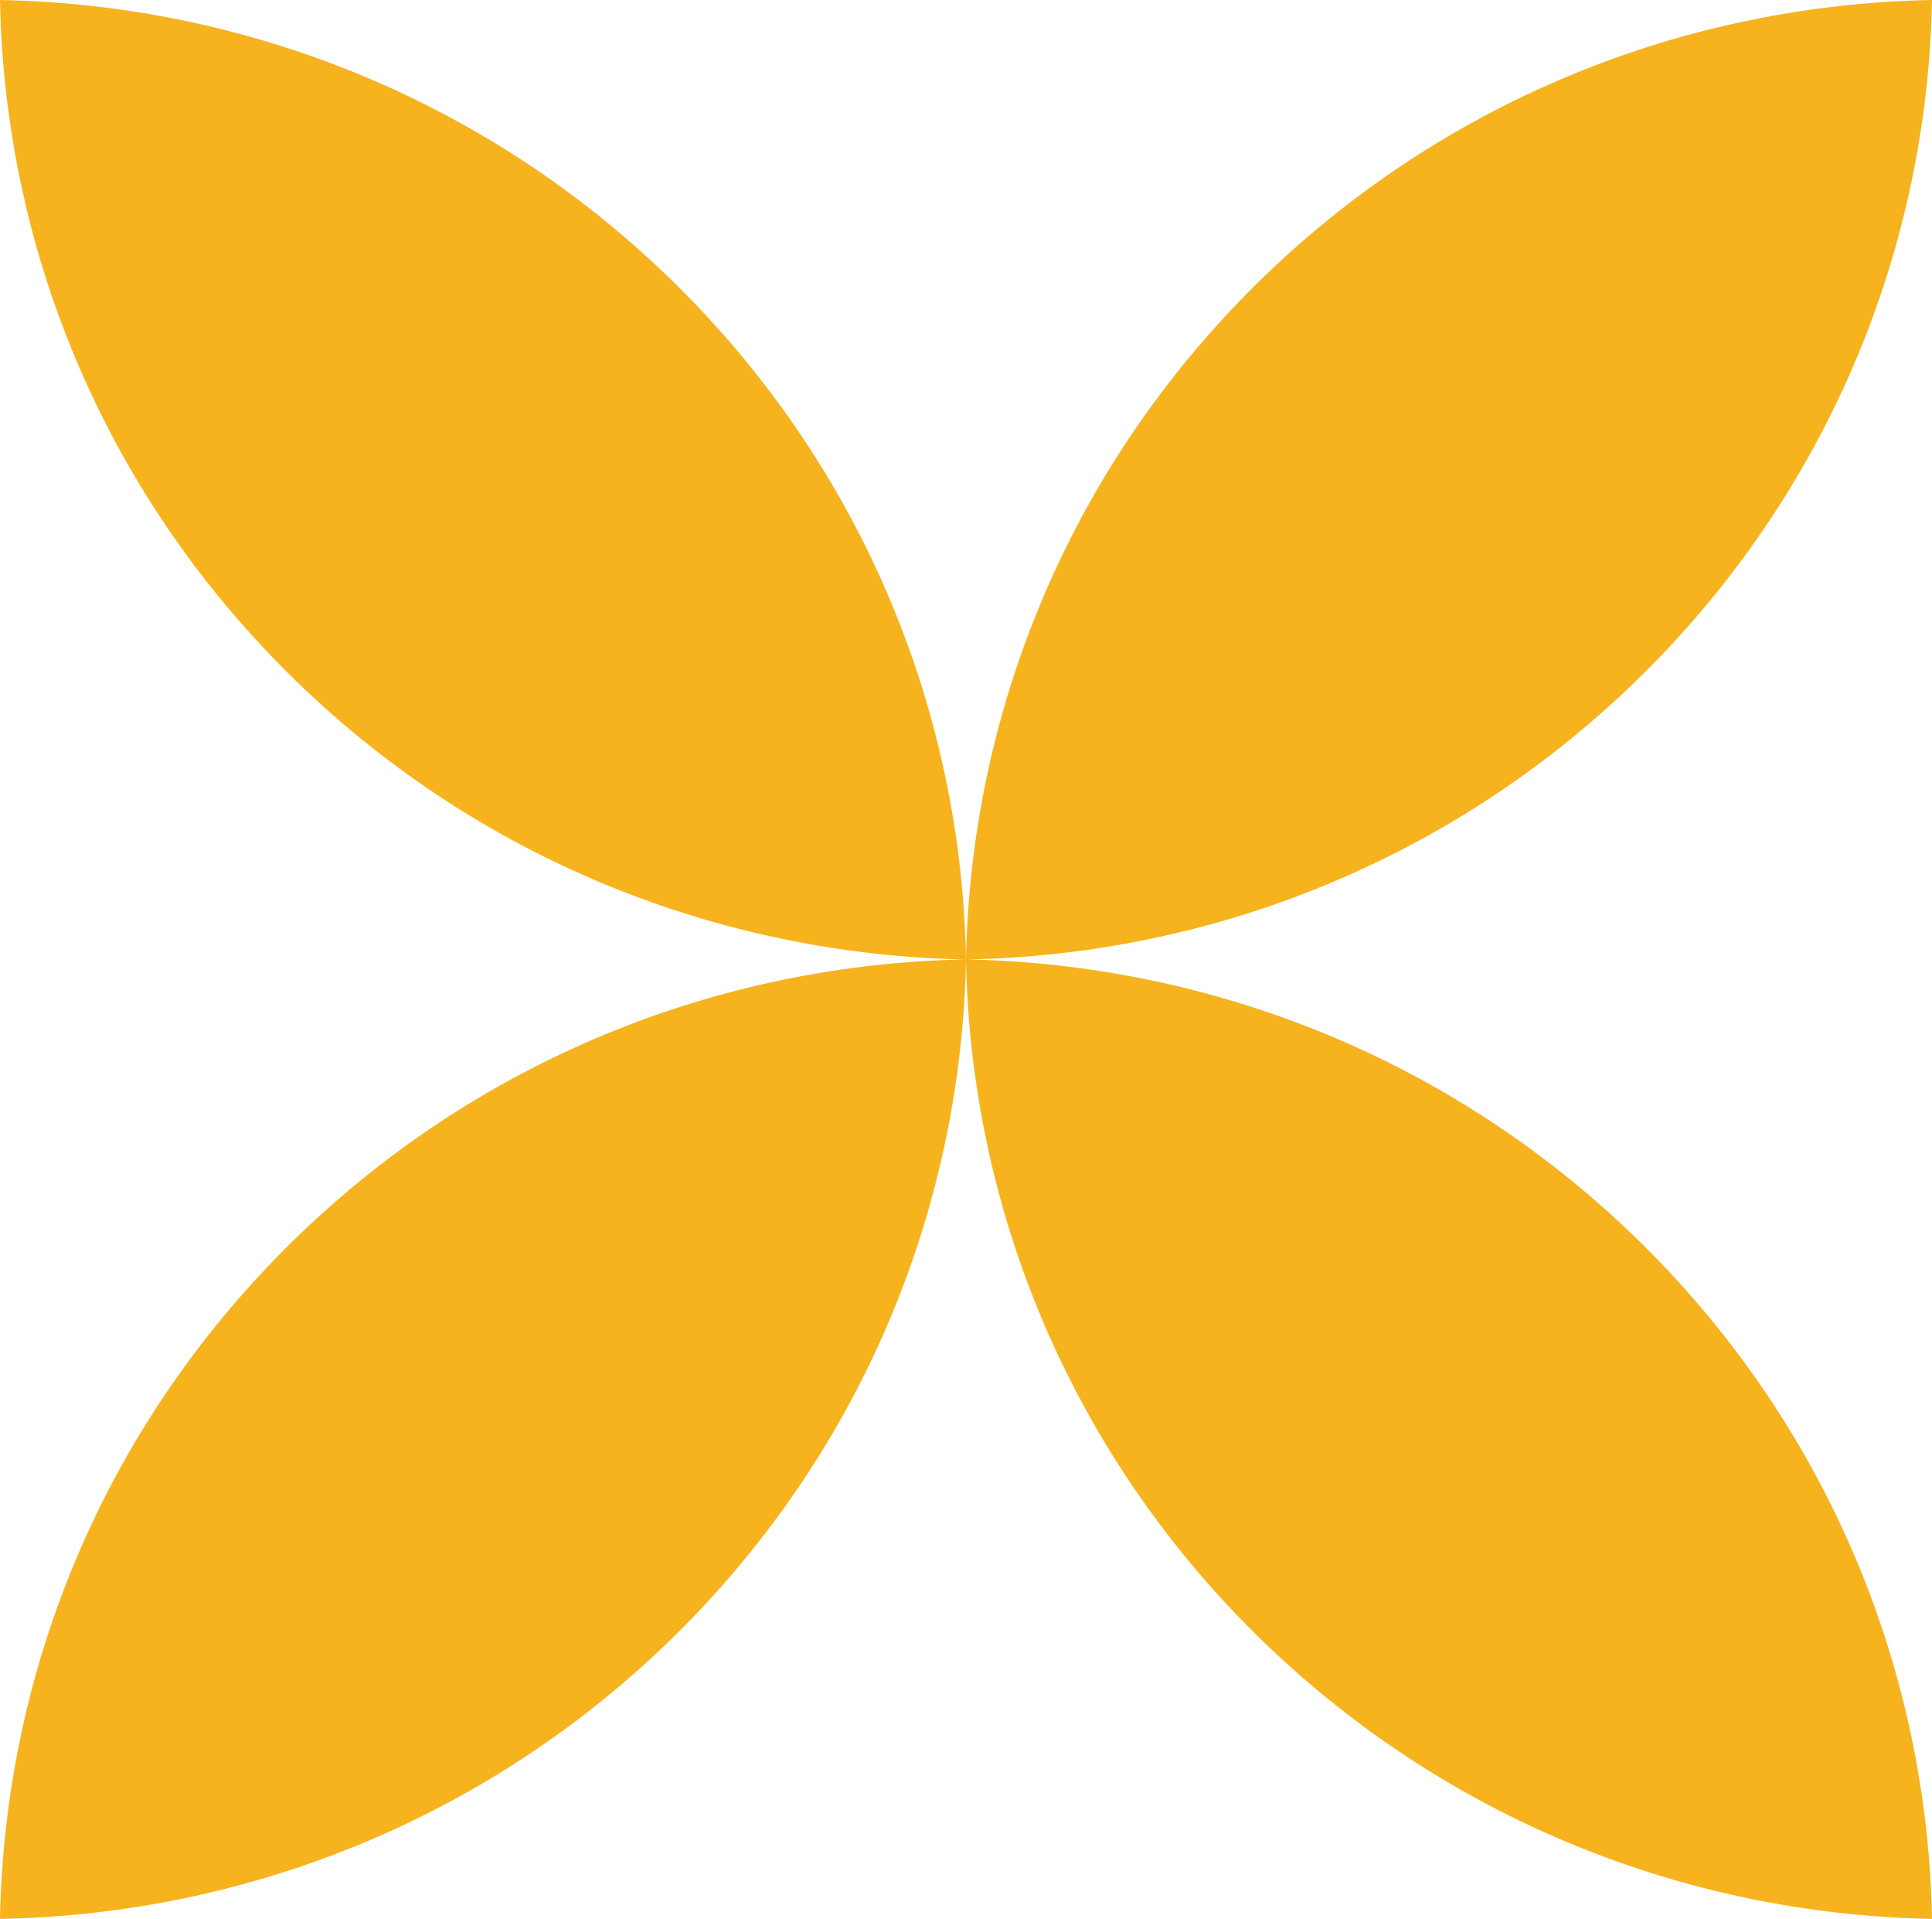 <?xml version="1.0" encoding="UTF-8"?> <svg xmlns="http://www.w3.org/2000/svg" viewBox="0 0 273.75 271.875" fill="none"><path d="M177.709 231.32C151.149 204.942 137.527 170.569 136.875 136.002C136.191 170.569 122.601 204.91 96.04 231.32C69.448 257.73 34.838 271.228 0 271.875C0.652 237.276 14.242 202.903 40.834 176.492C67.395 150.114 102.004 136.585 136.777 135.938C102.004 135.258 67.395 121.761 40.834 95.383C14.242 68.972 0.652 34.599 0 0C34.838 0.647 69.448 14.176 96.04 40.555C122.601 66.933 136.223 101.306 136.875 135.873C137.56 101.306 151.149 66.966 177.709 40.555C204.302 14.144 238.912 0.647 273.75 0C273.098 34.599 259.507 68.972 232.916 95.383C206.355 121.761 171.745 135.29 136.973 135.938C171.745 136.617 206.355 150.114 232.916 176.492C259.507 202.903 273.098 237.276 273.75 271.875C238.912 271.228 204.302 257.697 177.709 231.32Z" fill="#F6B31D"></path></svg> 
